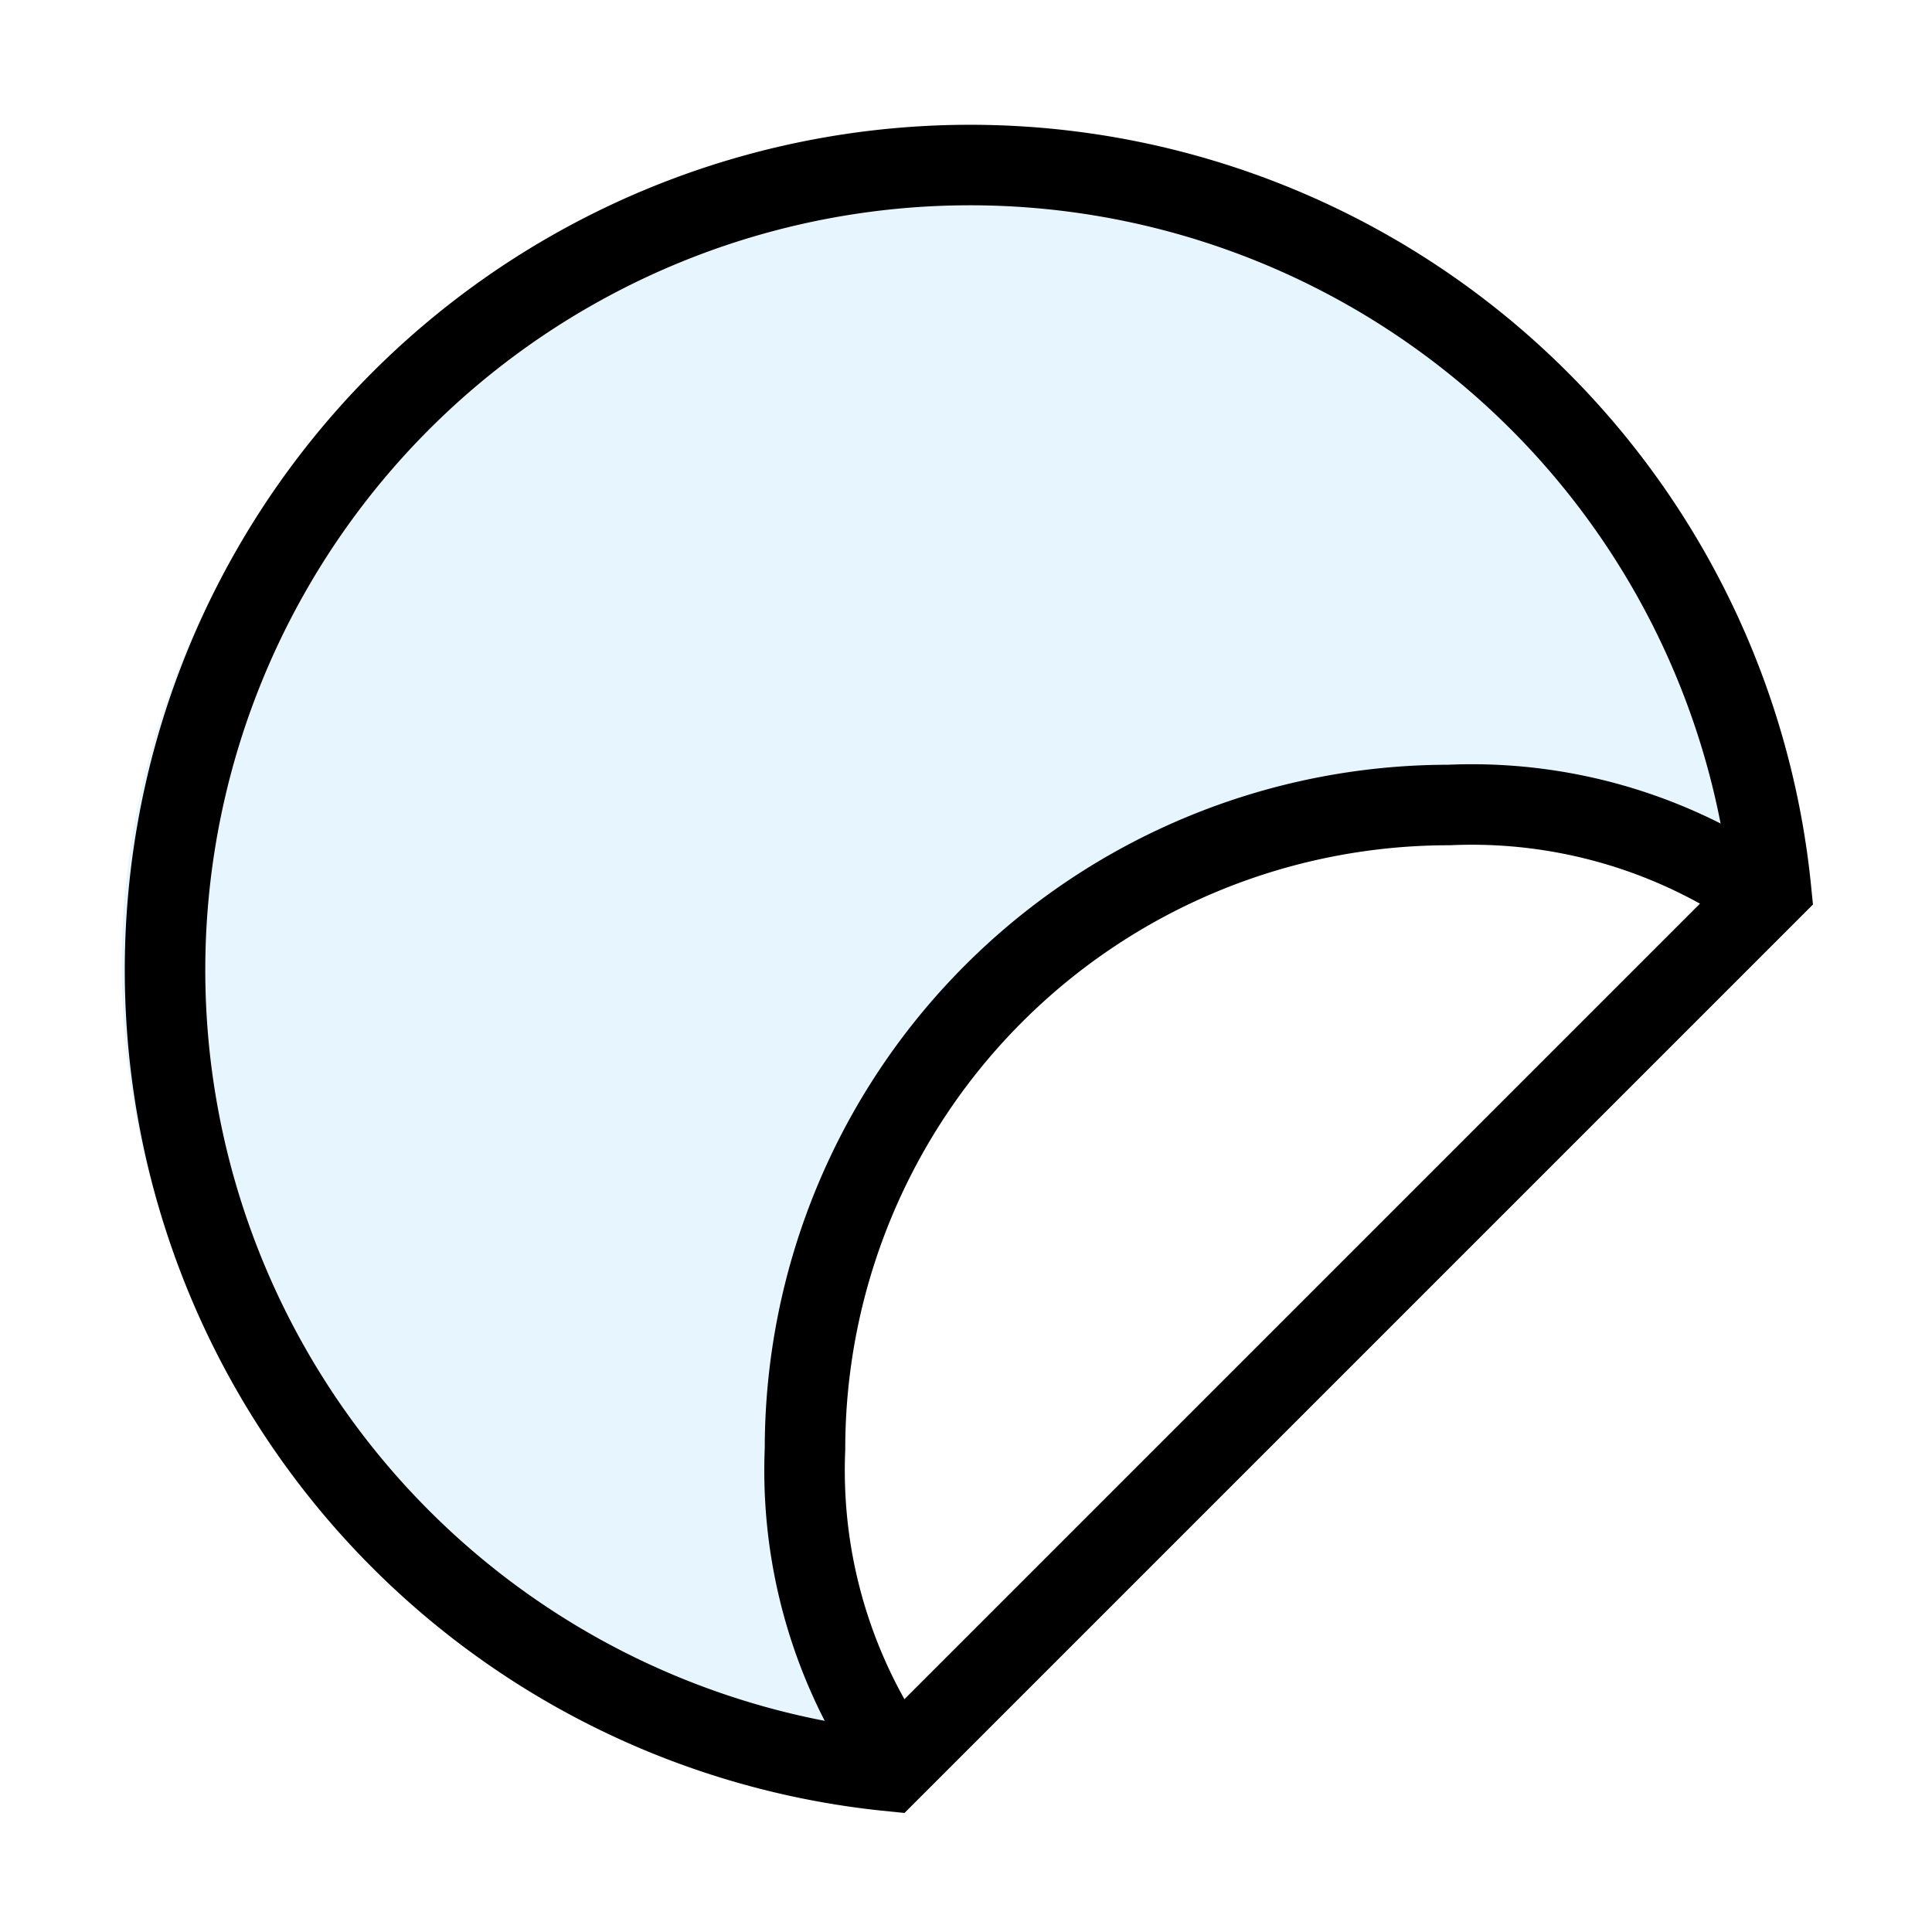 <?xml version="1.0" encoding="utf-8"?><!-- Скачано с сайта svg4.ru / Downloaded from svg4.ru -->
<svg width="800px" height="800px" viewBox="0 0 24 24" xmlns="http://www.w3.org/2000/svg" fill="none" stroke="#000000" stroke-width="1" stroke-linecap="round" stroke-linejoin="miter"><path d="M12,2a10,10,0,0,0-.95,20h0A7.9,7.9,0,0,1,10,18a8,8,0,0,1,8-8A7.9,7.9,0,0,1,22,11.05h0A10,10,0,0,0,12,2Z" fill="#059cf7" opacity="0.1" stroke-width="0"></path><path d="M22,11.05A10,10,0,1,0,11.05,22Z"></path><path stroke-linecap="round" d="M21.52,10.88A6.35,6.35,0,0,0,18,10a8,8,0,0,0-8,8,6.32,6.32,0,0,0,.89,3.51"></path></svg>